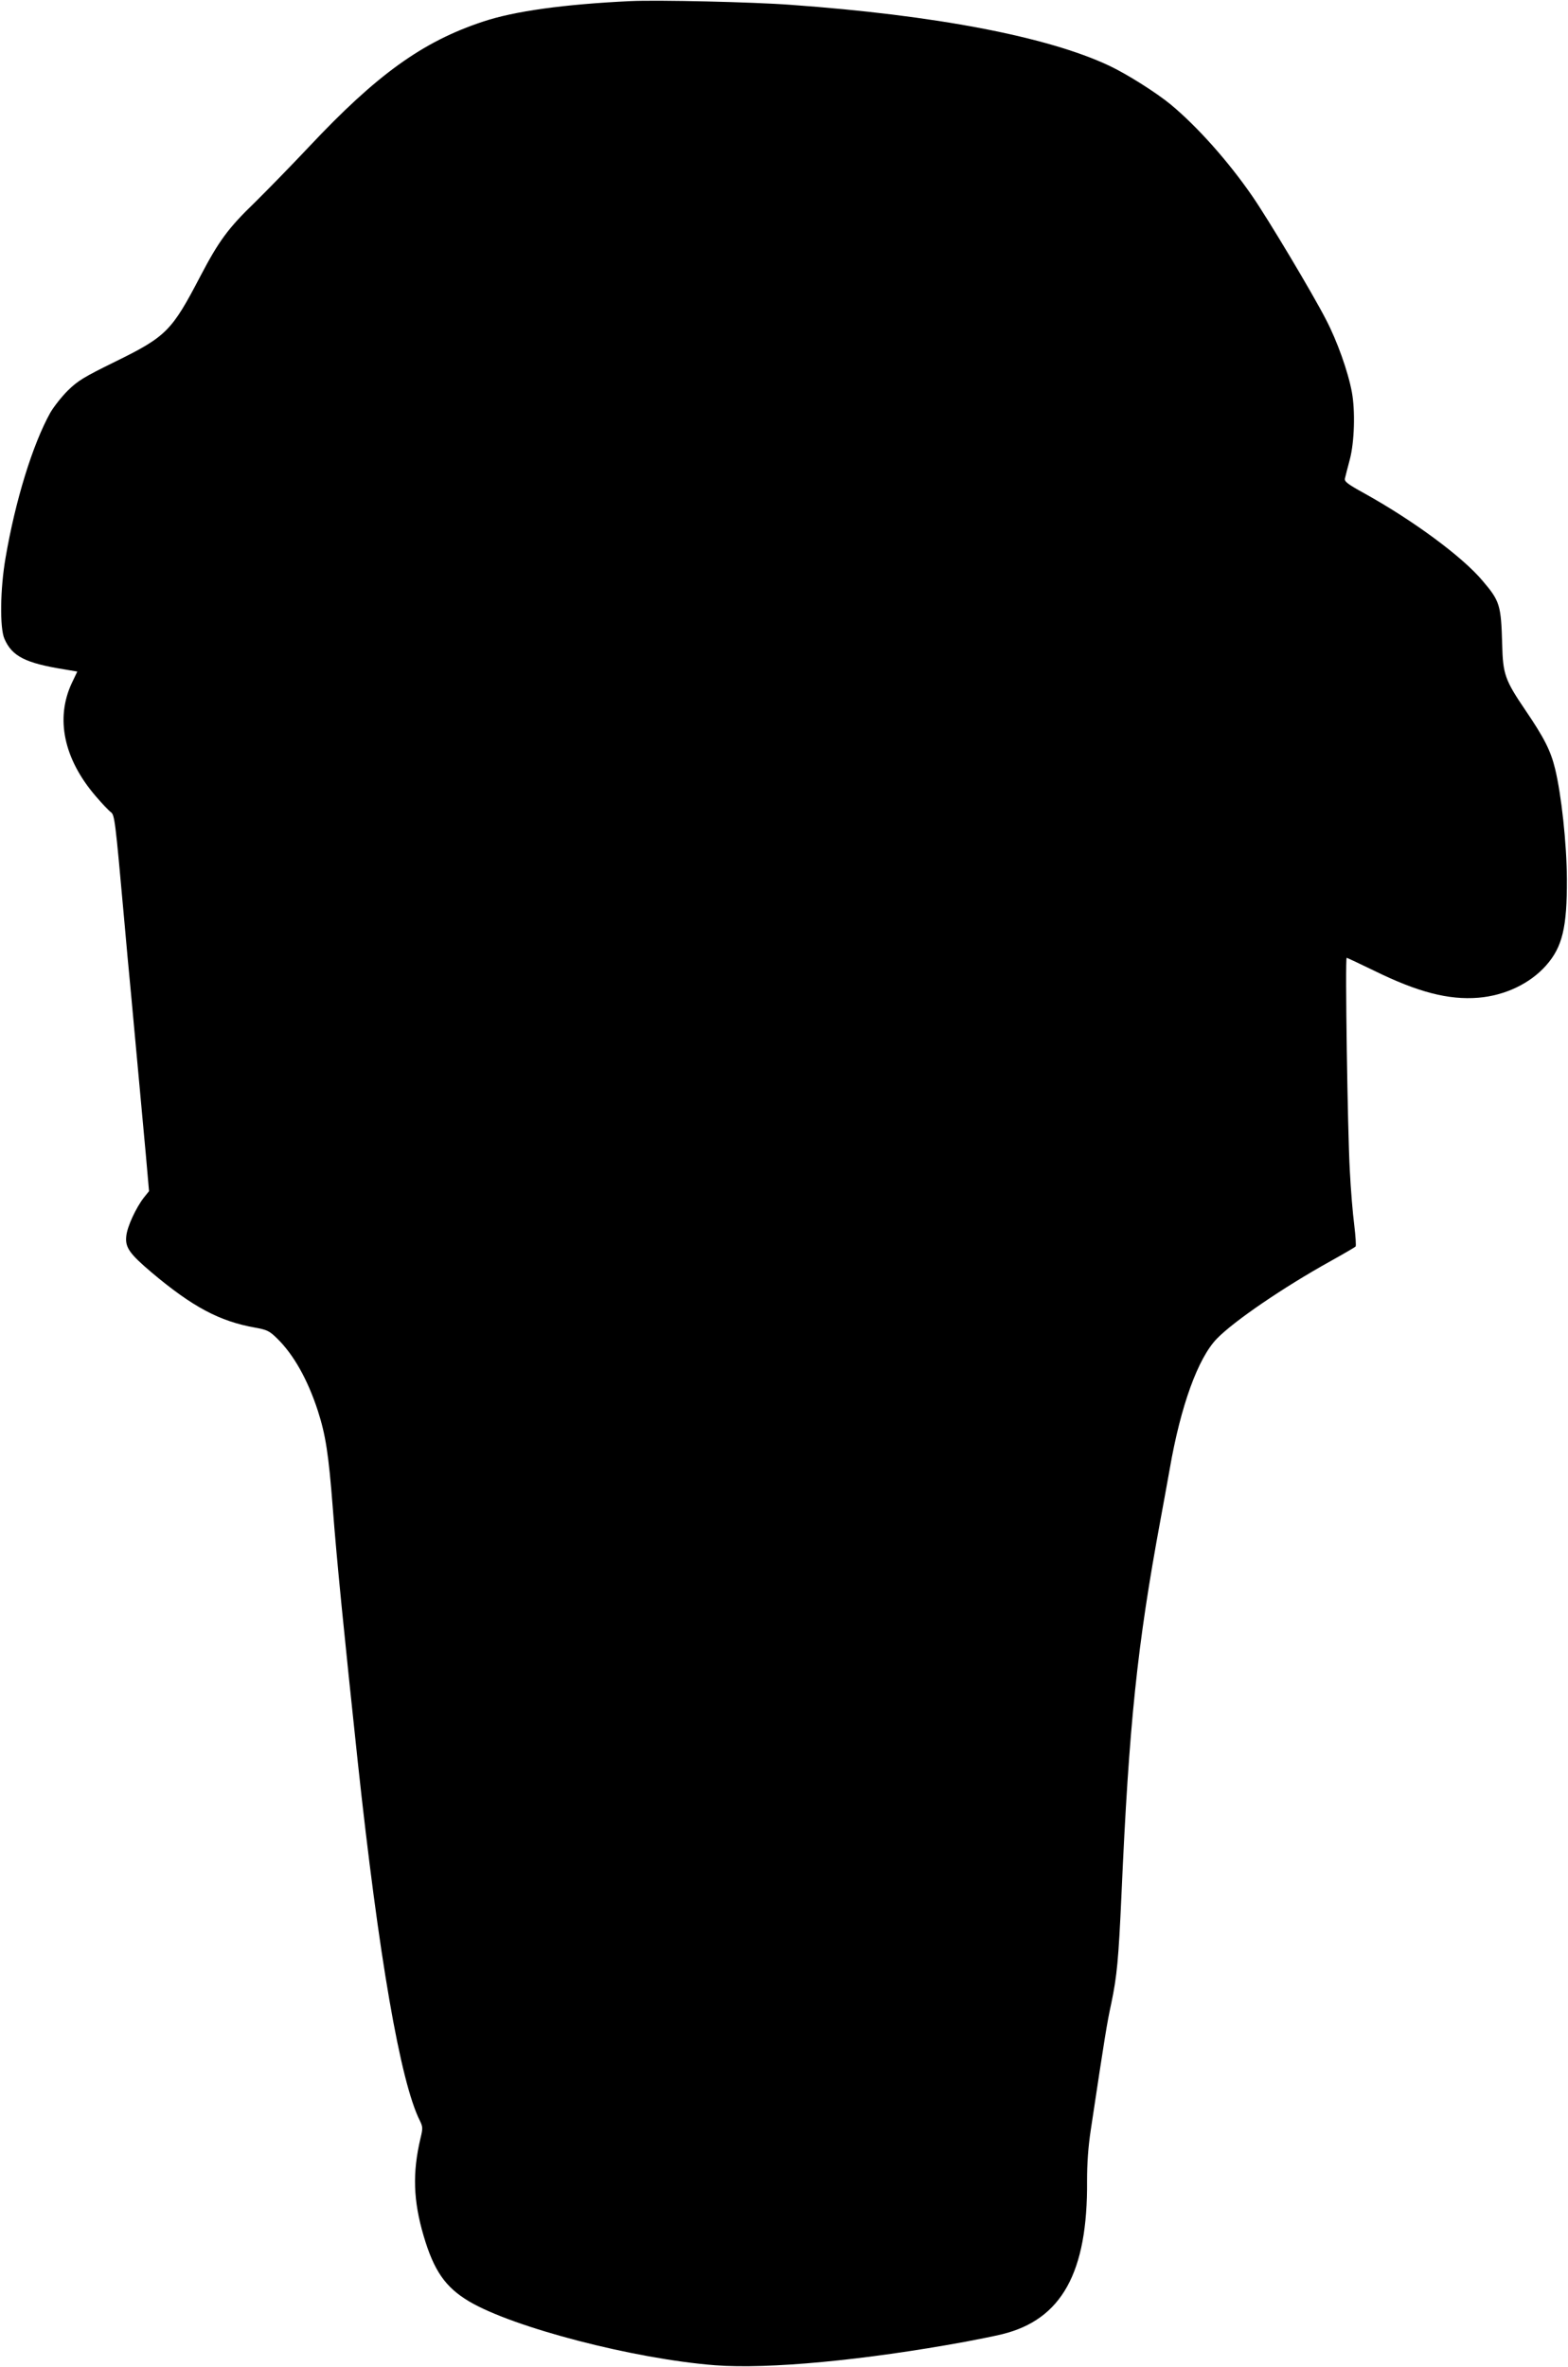 <?xml version="1.0" standalone="no"?>
<!DOCTYPE svg PUBLIC "-//W3C//DTD SVG 20010904//EN"
 "http://www.w3.org/TR/2001/REC-SVG-20010904/DTD/svg10.dtd">
<svg version="1.0" xmlns="http://www.w3.org/2000/svg"
 width="848pt" height="1280pt" viewBox="0 0 848 1280"
 preserveAspectRatio="xMidYMid meet">
<g transform="translate(0,1280) scale(0.1,-0.1)"
fill="#000000" stroke="none">
<path d="M3410 12794 c-358 -17 -628 -54 -798 -111 -327 -108 -575 -287 -942
-678 -98 -104 -230 -239 -292 -300 -144 -139 -195 -209 -294 -398 -155 -297
-184 -327 -461 -463 -171 -84 -202 -103 -257 -157 -34 -34 -76 -88 -94 -119
-96 -173 -189 -475 -242 -785 -29 -167 -32 -379 -6 -438 41 -94 112 -131 323
-165 l71 -12 -30 -63 c-89 -191 -43 -409 128 -609 35 -41 72 -80 83 -88 21
-15 24 -40 71 -563 11 -126 29 -322 40 -435 18 -196 40 -437 79 -858 l17 -194
-28 -35 c-42 -54 -90 -156 -95 -208 -7 -61 17 -95 136 -196 223 -188 369 -265
560 -299 66 -12 78 -18 120 -59 89 -87 165 -222 220 -391 42 -131 58 -231 81
-528 21 -278 62 -687 135 -1372 113 -1051 230 -1730 336 -1940 16 -33 16 -41
3 -95 -44 -186 -39 -337 17 -527 56 -190 118 -278 245 -354 239 -142 893 -312
1332 -346 289 -22 806 27 1352 127 74 14 164 32 200 41 322 79 463 334 459
829 0 95 6 183 20 275 77 512 88 580 111 685 31 149 39 235 55 585 41 928 85
1349 211 2030 14 74 36 198 50 275 59 341 153 600 255 705 92 95 360 278 614
419 72 40 133 76 136 79 4 4 0 57 -7 117 -8 61 -19 193 -24 295 -12 208 -26
1150 -17 1150 3 0 70 -32 149 -70 236 -116 402 -159 563 -146 144 12 279 76
366 174 89 100 114 207 113 467 -1 194 -30 459 -64 598 -24 98 -59 167 -161
317 -110 162 -121 194 -125 355 -6 212 -12 234 -106 344 -108 129 -372 324
-636 471 -98 54 -113 66 -108 84 3 12 14 57 26 101 25 94 30 263 11 365 -21
112 -79 275 -140 392 -73 142 -312 542 -399 668 -129 187 -296 375 -442 496
-77 63 -234 163 -332 209 -334 157 -940 273 -1723 329 -199 15 -722 27 -865
20z"/>
</g>
</svg>
